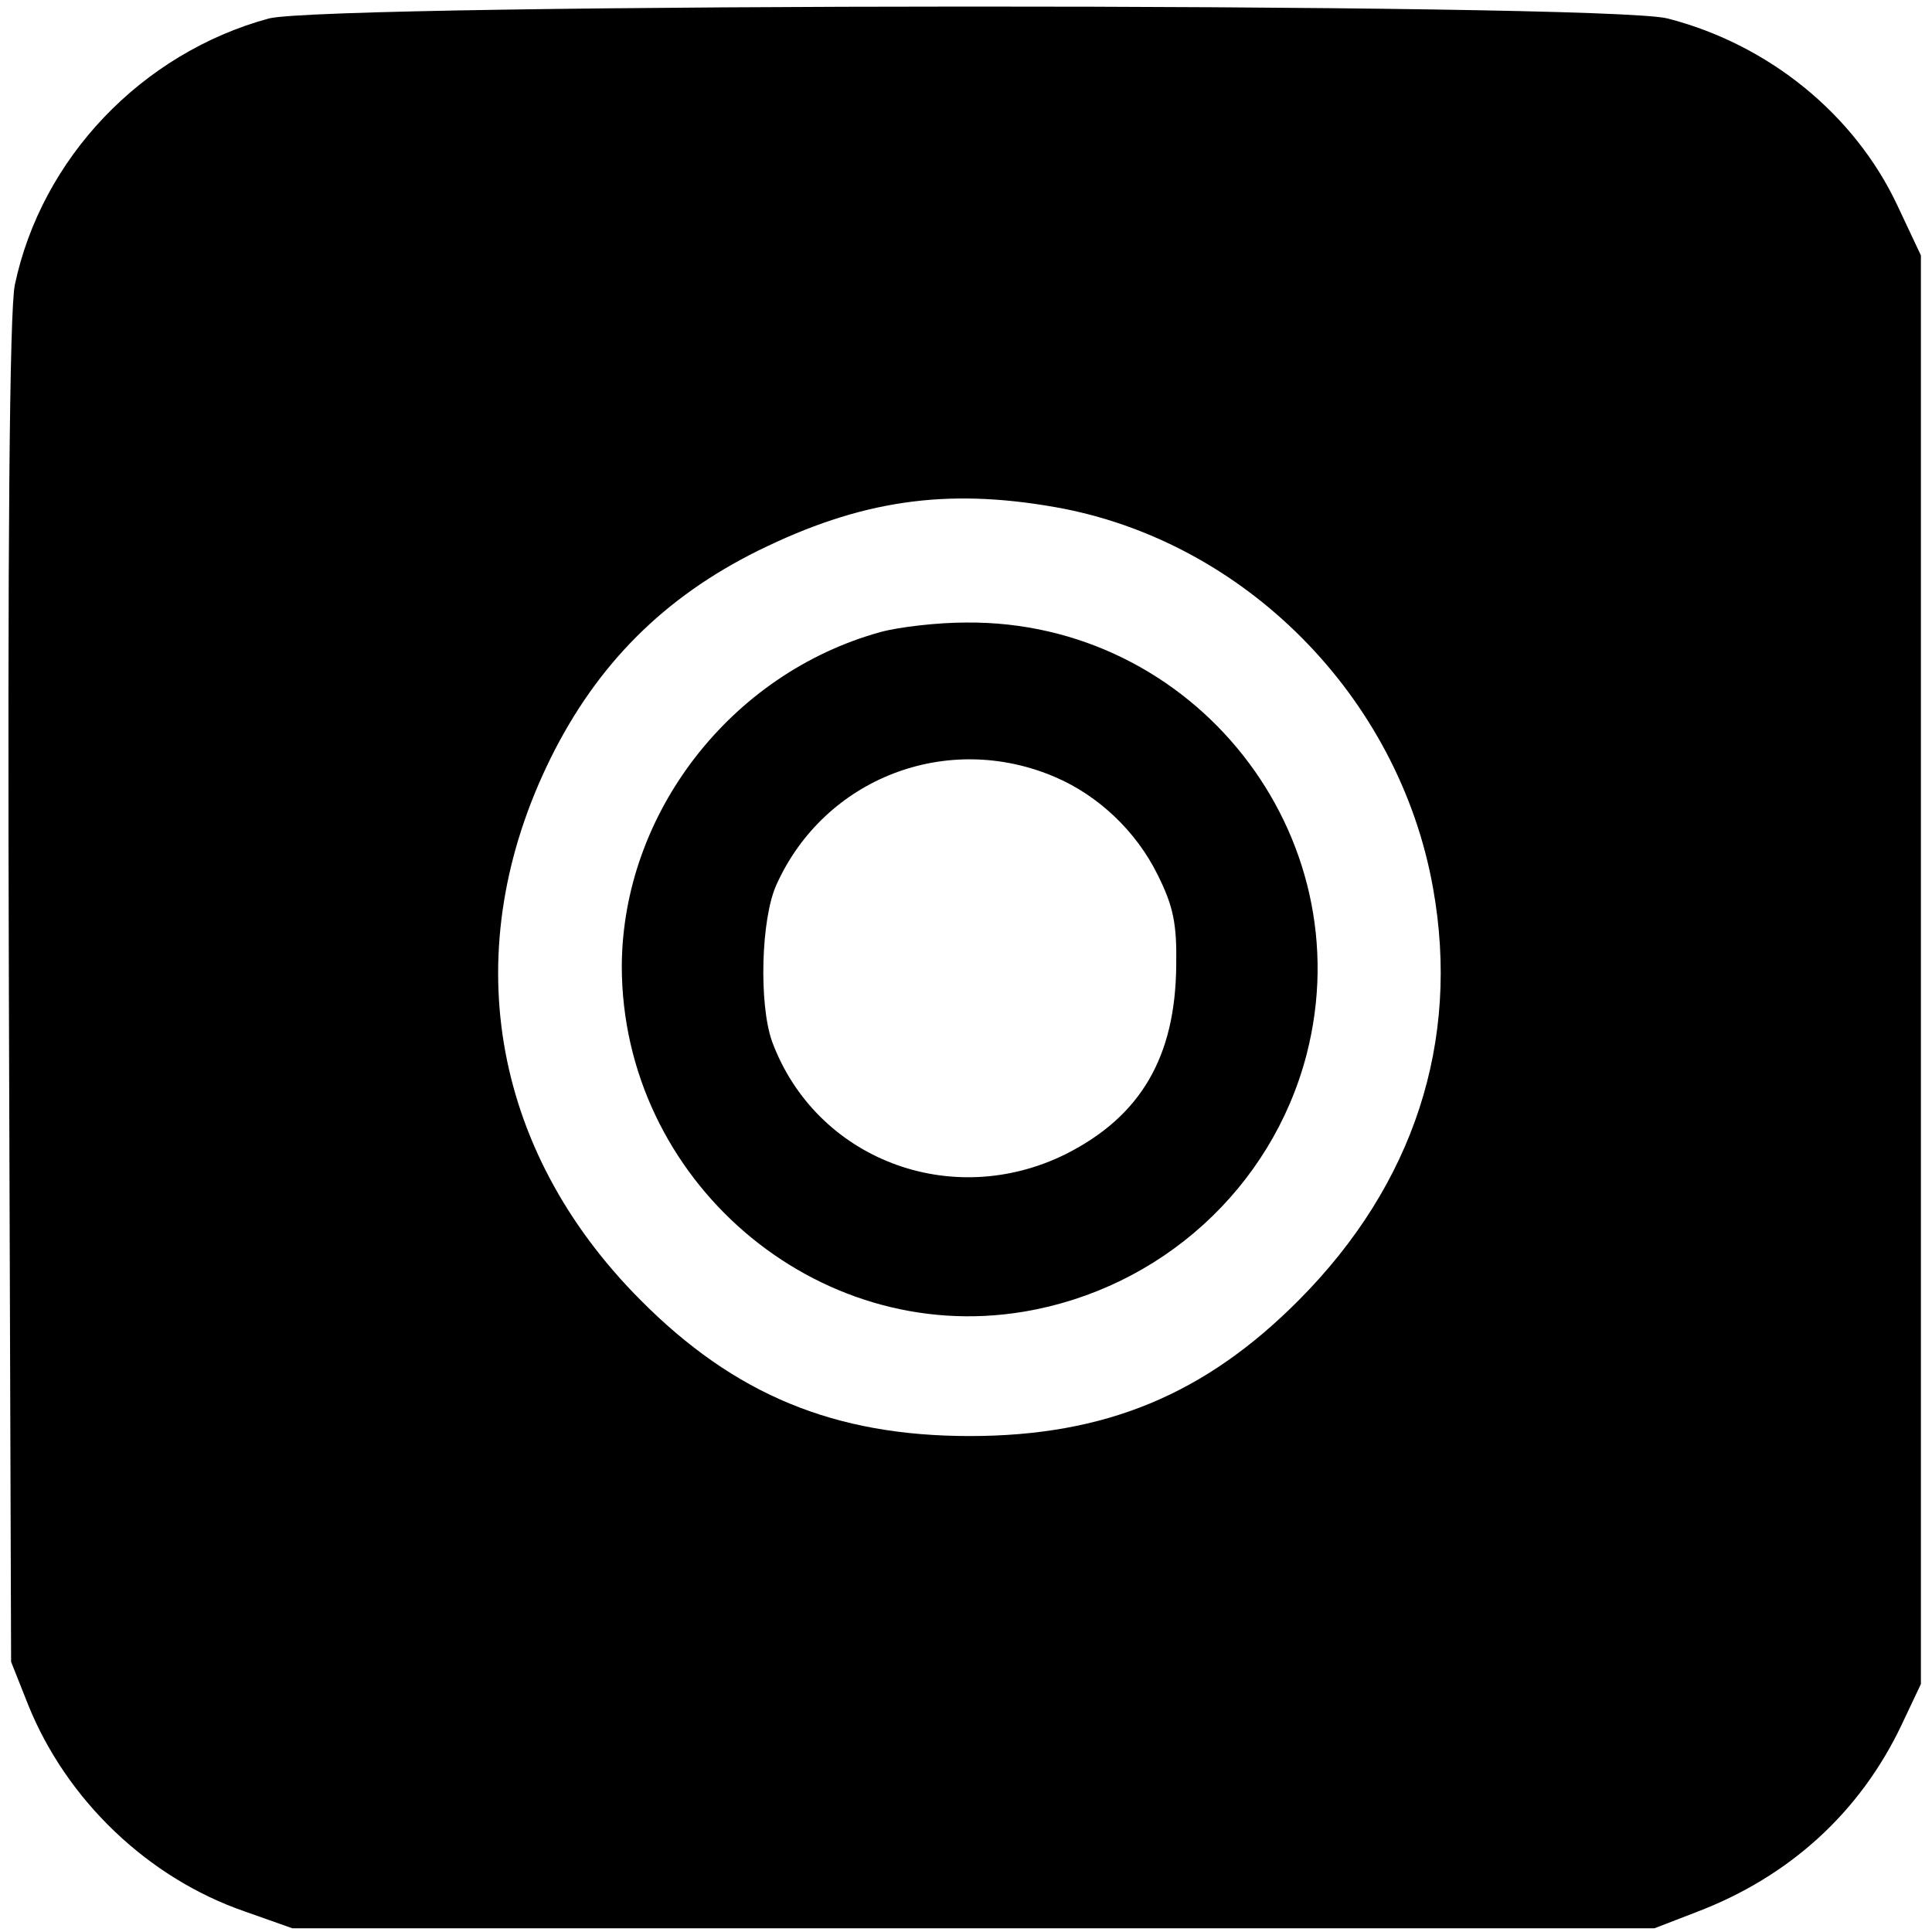 <?xml version="1.0" standalone="no"?>
<!DOCTYPE svg PUBLIC "-//W3C//DTD SVG 20010904//EN"
 "http://www.w3.org/TR/2001/REC-SVG-20010904/DTD/svg10.dtd">
<svg version="1.0" xmlns="http://www.w3.org/2000/svg"
 width="261pt" height="261pt" viewBox="0 0 261 261"
 preserveAspectRatio="xMidYMid meet">
<g transform="translate(0,261) scale(0.1,-0.1)"
fill="#000000" stroke="none">
<path d="M363 2585 c-172 -47 -307 -189 -343 -360 -7 -34 -10 -347 -8 -955 l3
-905 23 -58 c52 -129 162 -234 292 -279 l65 -23 920 0 920 0 57 22 c126 48
221 135 277 253 l26 55 0 965 0 965 -32 68 c-58 123 -174 217 -310 252 -83 22
-1810 21 -1890 0z m1062 -660 c256 -45 465 -256 511 -515 37 -207 -26 -400
-181 -556 -127 -128 -262 -184 -445 -184 -183 0 -318 56 -445 184 -203 204
-248 475 -121 732 63 127 153 217 280 280 138 68 253 85 401 59z"/>
<path d="M1189 1756 c-202 -56 -348 -245 -349 -451 0 -289 262 -514 543 -467
185 31 335 167 382 347 77 297 -152 587 -460 584 -38 0 -91 -6 -116 -13z m237
-196 c58 -25 109 -73 138 -132 21 -42 26 -66 25 -122 -1 -124 -48 -204 -149
-255 -155 -77 -338 -7 -397 152 -18 51 -15 166 6 212 65 144 231 208 377 145z"/>
</g>
</svg>
